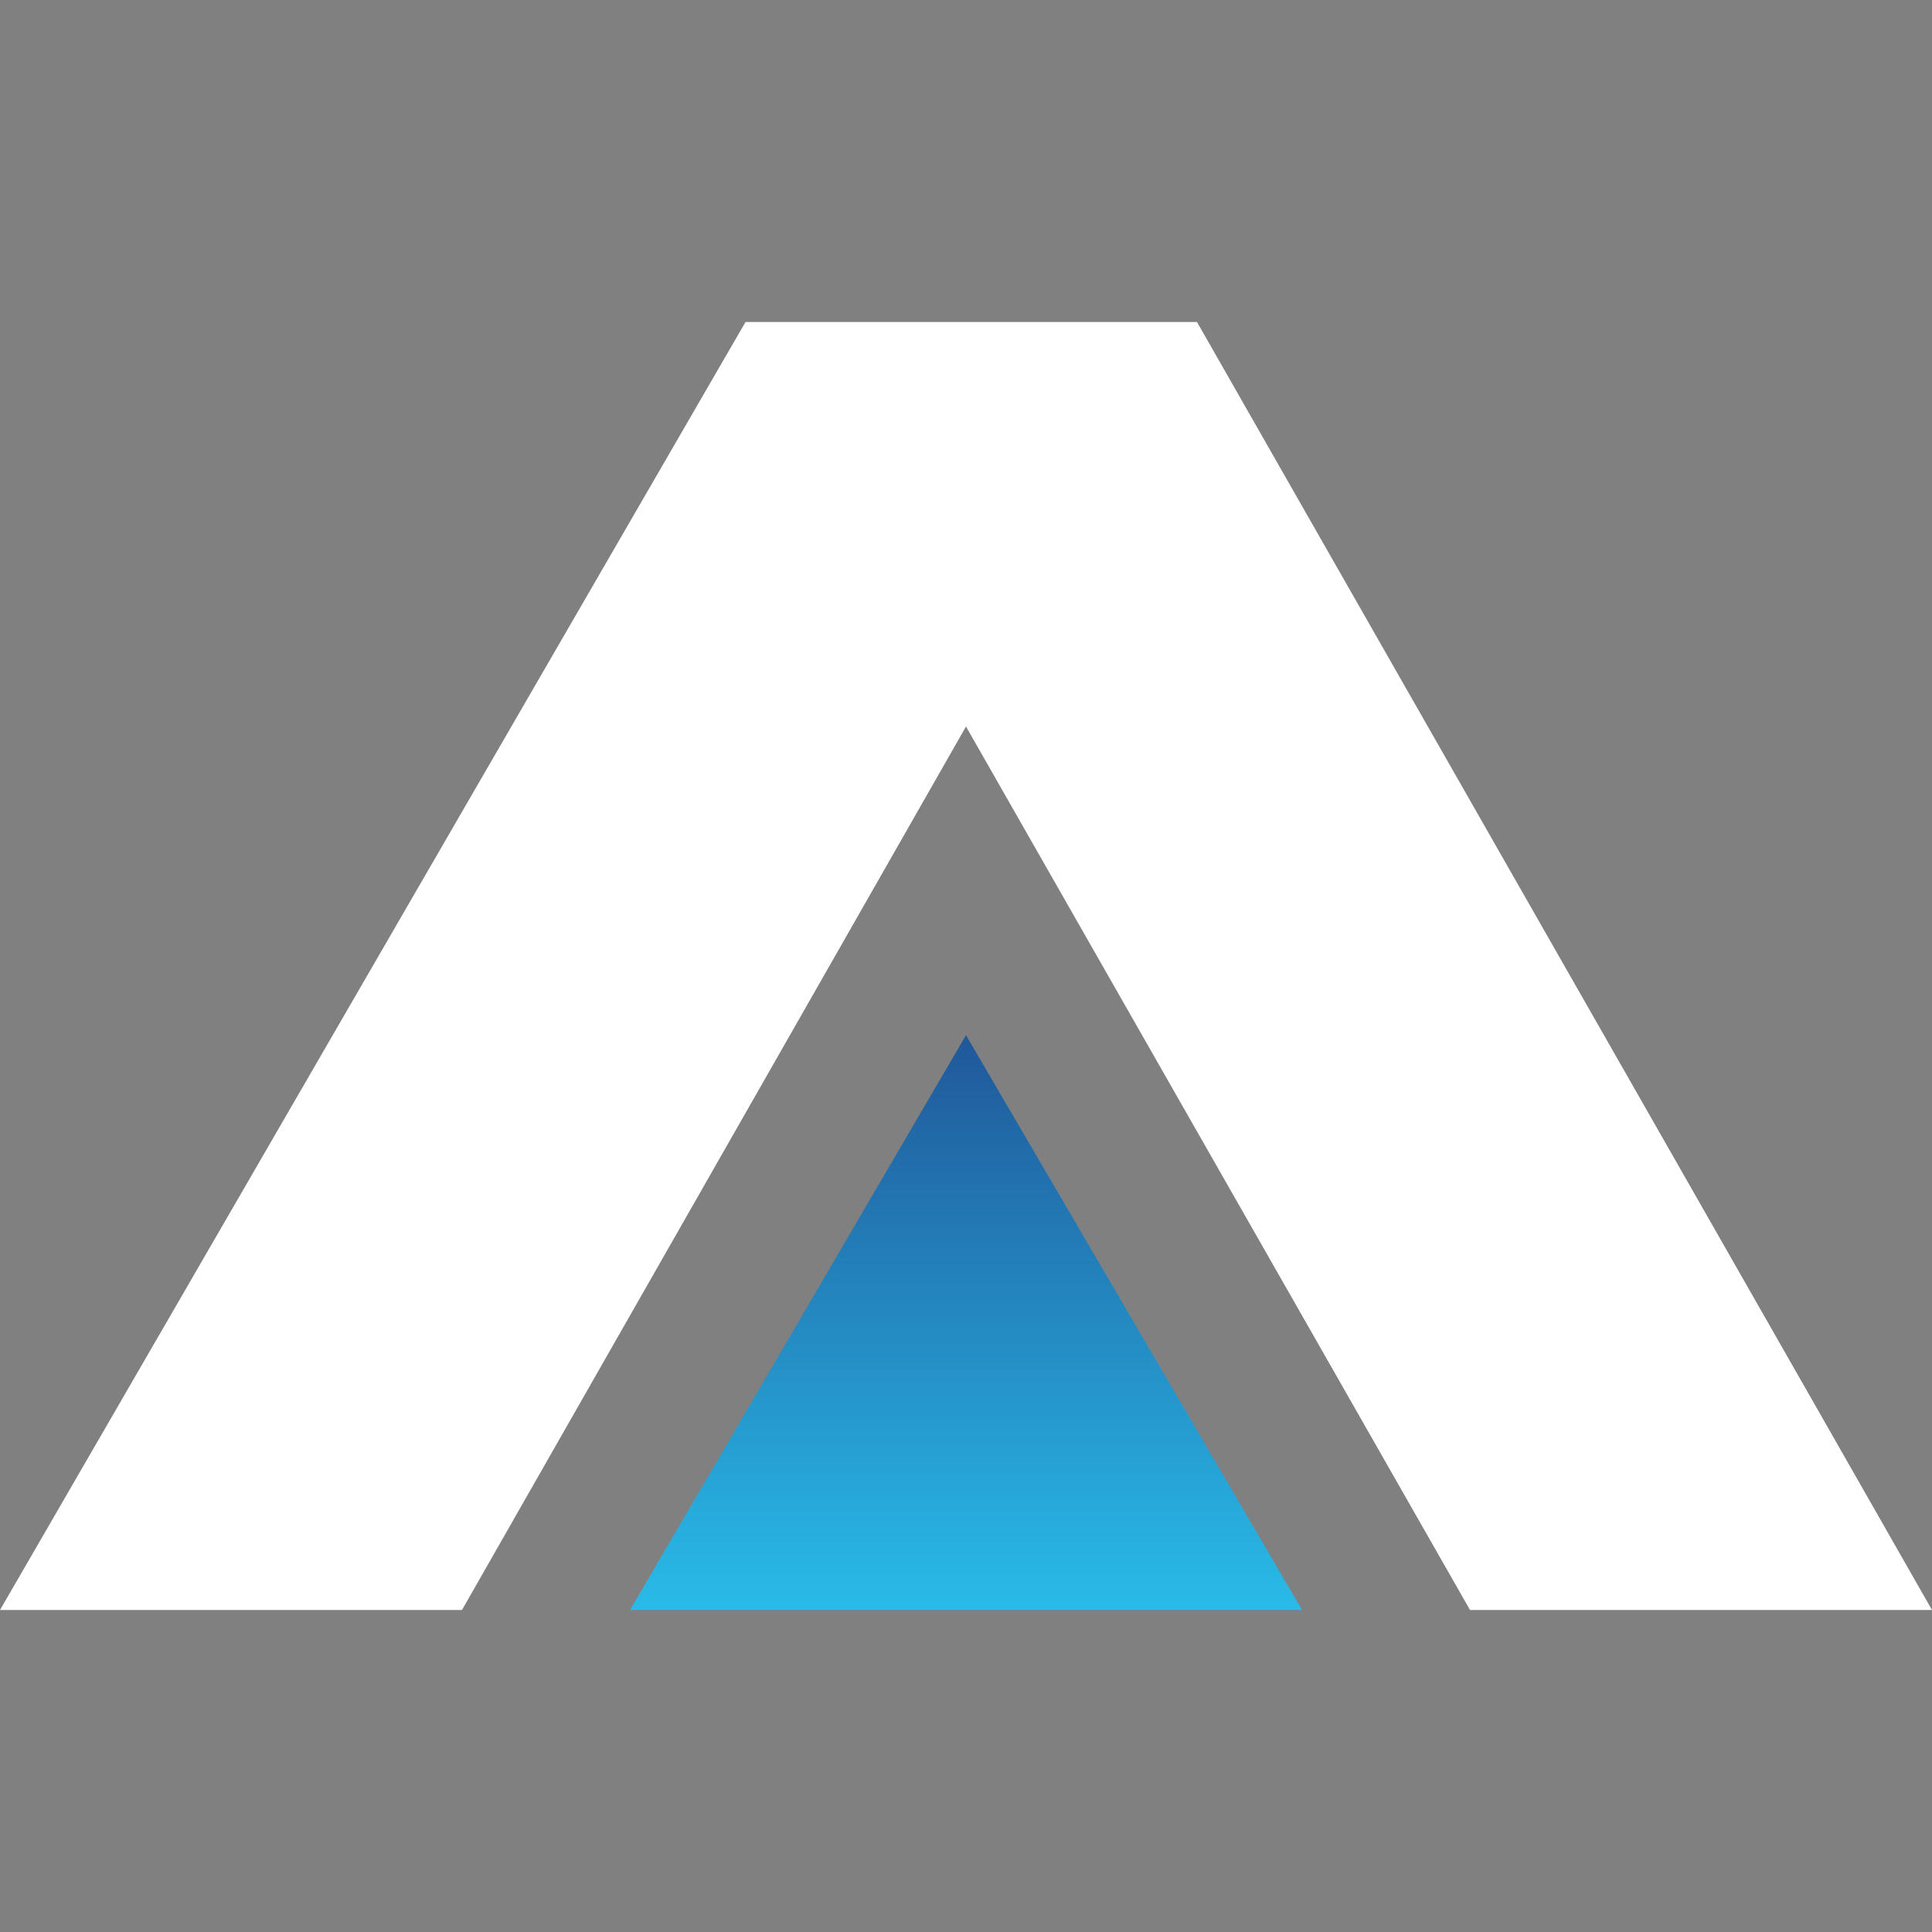 <?xml version="1.0" encoding="UTF-8"?>
<svg xmlns="http://www.w3.org/2000/svg" width="48" height="48" viewBox="0 0 48 48" fill="none">
  <rect x="0" y="0" width="48" height="48" fill="#808080" stroke="none"/>
  <g clip-path="url(#clip0_119_1005)">
    <path d="M24 18.05L11.478 40H0L18.522 8H29.739L48 40H36.522L24 18.05Z" fill="white"></path>
    <path d="M15.652 40L24 25.719L32.348 40H15.652Z" fill="url(#paint0_linear_119_1005)"></path>
  </g>
  <defs>
    <linearGradient id="paint0_linear_119_1005" x1="24" y1="25.719" x2="24" y2="40" gradientUnits="userSpaceOnUse">
      <stop stop-color="#20589A"></stop>
      <stop offset="1" stop-color="#28BBE9"></stop>
    </linearGradient>
    <clipPath id="clip0_119_1005">
      <rect width="48" height="48" fill="white"></rect>
    </clipPath>
  </defs>
</svg>
